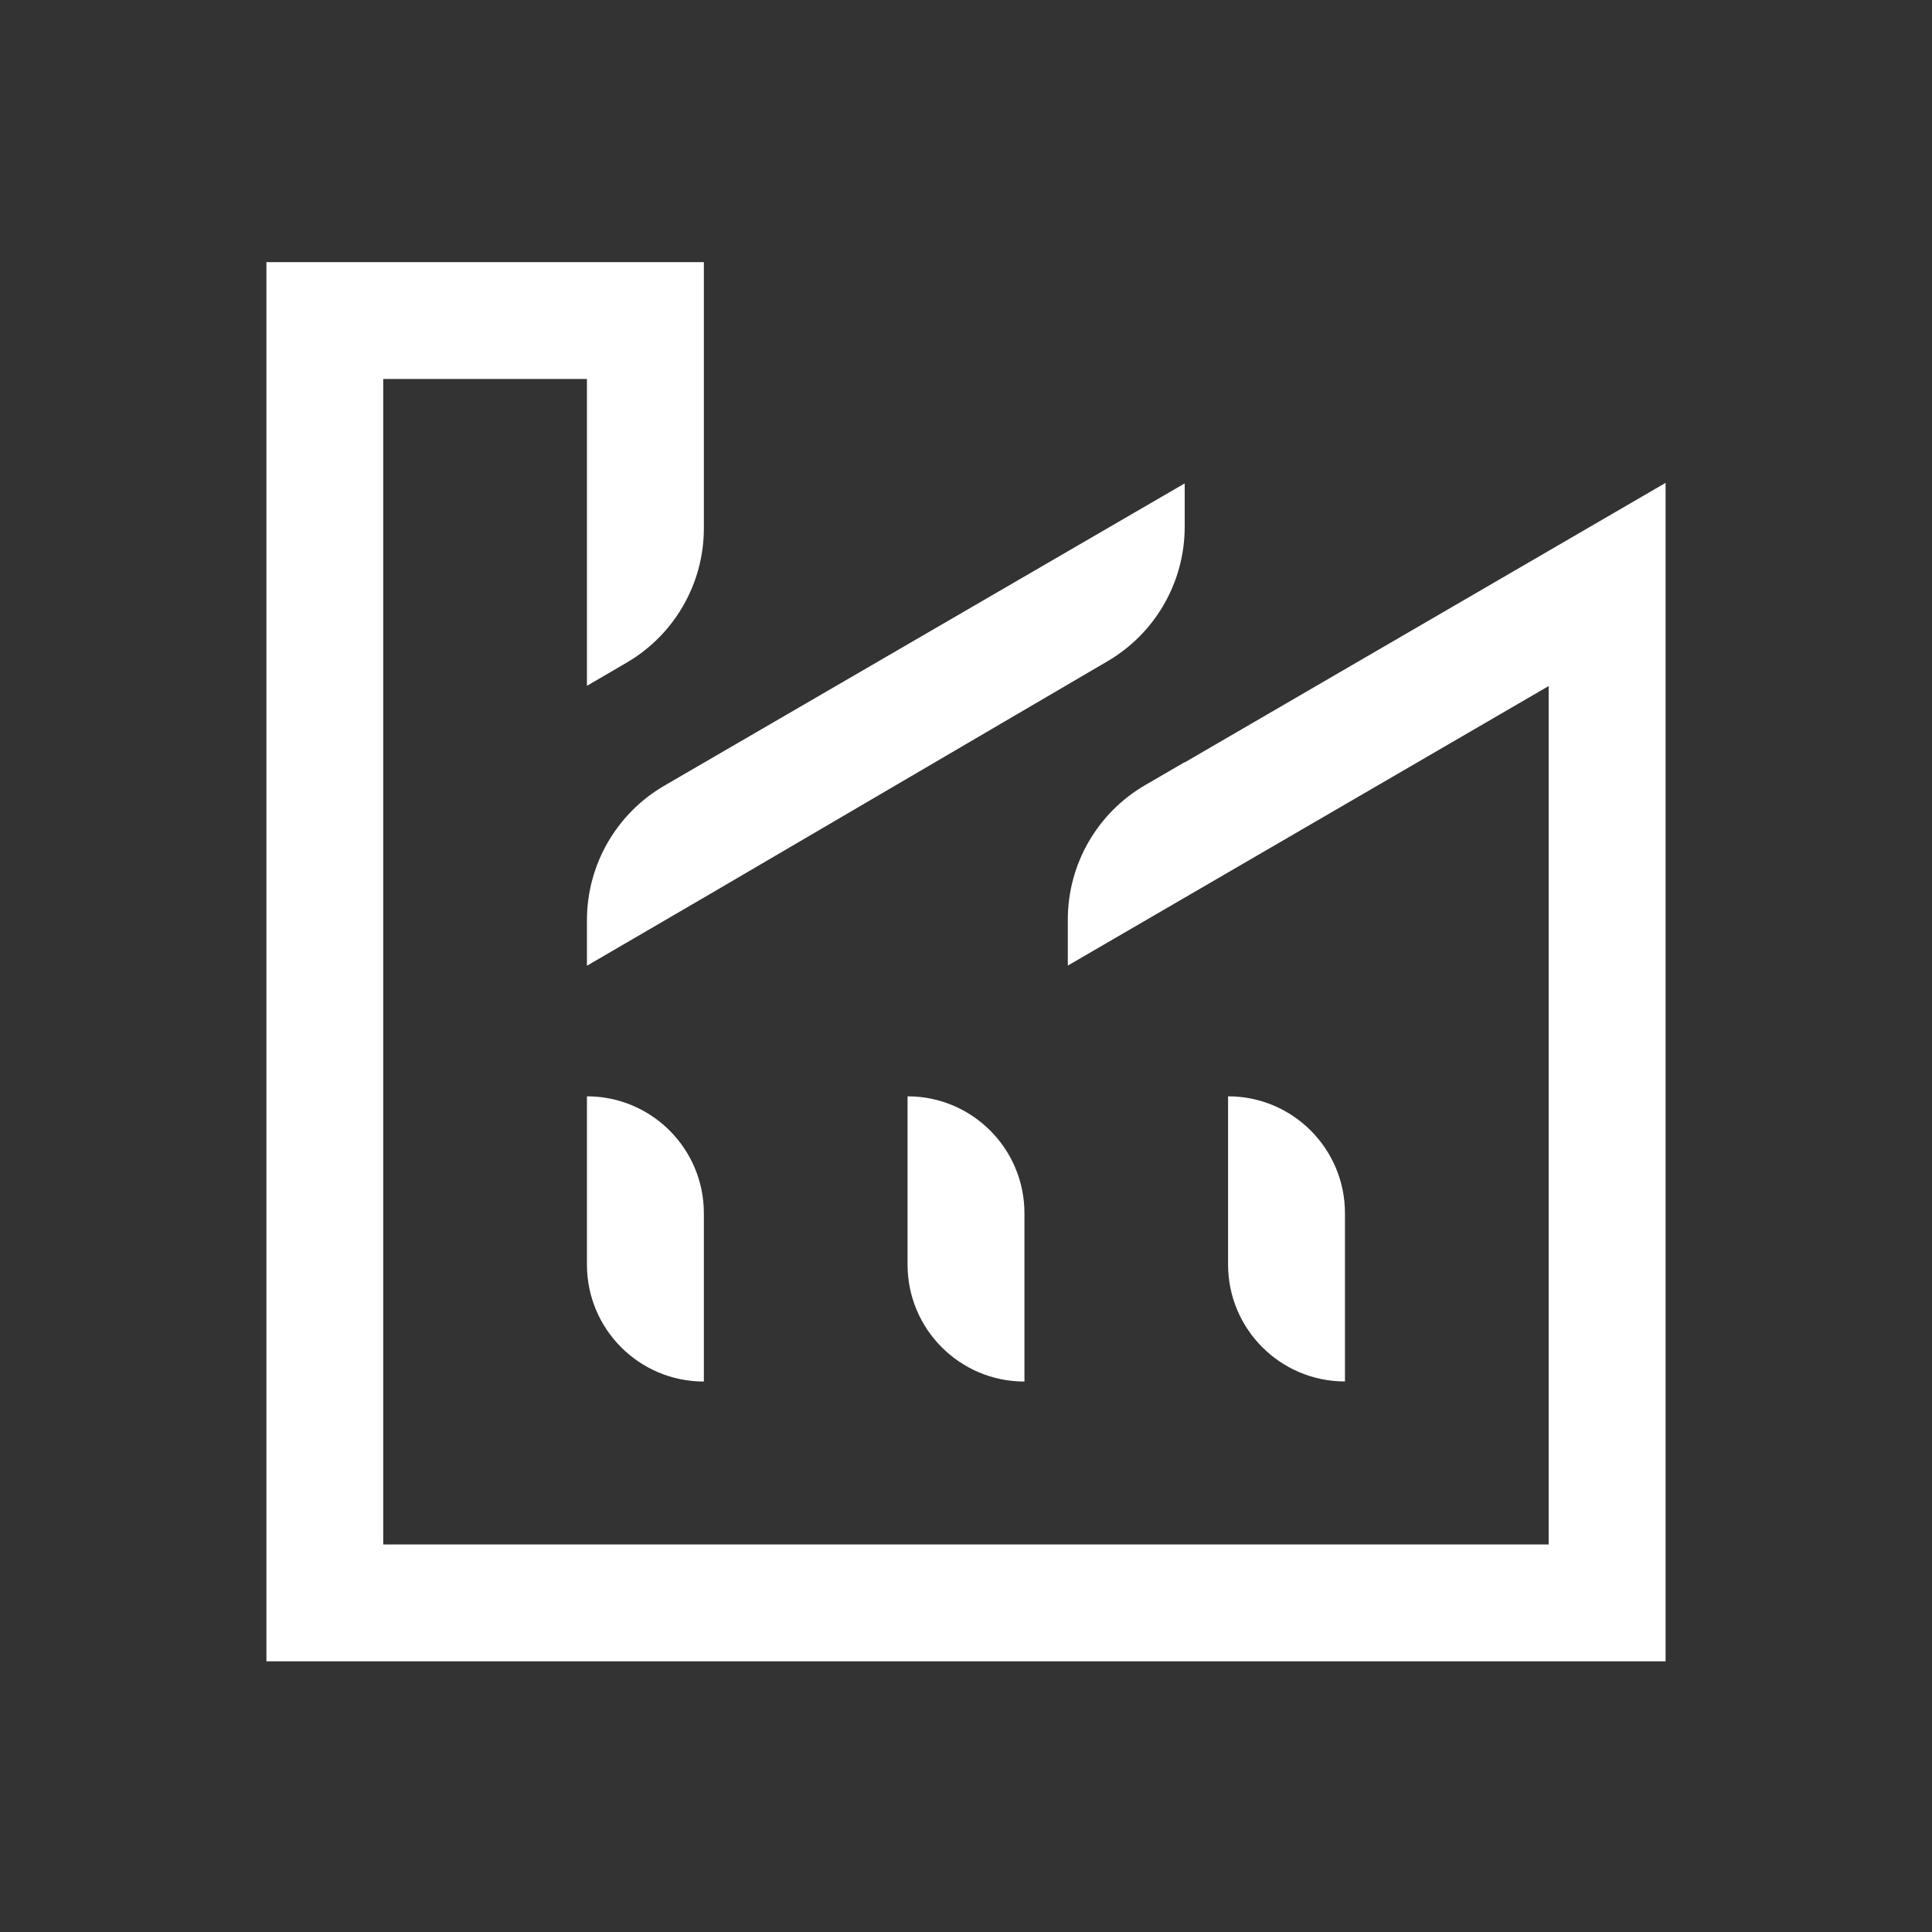 <svg width="60" height="60" viewBox="0 0 60 60" fill="none" xmlns="http://www.w3.org/2000/svg">
<rect x="0" y="0" width="60" height="60" fill="#333333" stroke="none"/>
<path d="M18.228 39.274C18.228 41.28 19.853 42.905 21.859 42.905V37.678C21.859 35.672 20.233 34.047 18.228 34.047V39.274Z" fill="white"/>
<path d="M28.185 39.274C28.185 41.28 29.81 42.905 31.815 42.905V37.678C31.815 35.672 30.19 34.047 28.185 34.047V39.274Z" fill="white"/>
<path d="M41.769 37.678C41.769 35.672 40.144 34.047 38.139 34.047V39.272C38.139 41.277 39.764 42.902 41.769 42.902V37.678Z" fill="white"/>
<path d="M36.792 16.358V15.012L20.635 24.398C19.145 25.263 18.228 26.854 18.228 28.578V29.992L22.044 27.768L34.399 20.533C35.883 19.663 36.792 18.075 36.792 16.358Z" fill="white"/>
<path d="M36.792 23.677V23.669L35.568 24.38C34.078 25.244 33.162 26.836 33.162 28.56V29.987L48.095 21.306V47.965H11.902V11.769H18.228V21.299L19.468 20.575C20.95 19.707 21.859 18.121 21.859 16.405V8.141H8.274V51.593H51.726V14.996L36.792 23.677Z" fill="white"/>
</svg>

